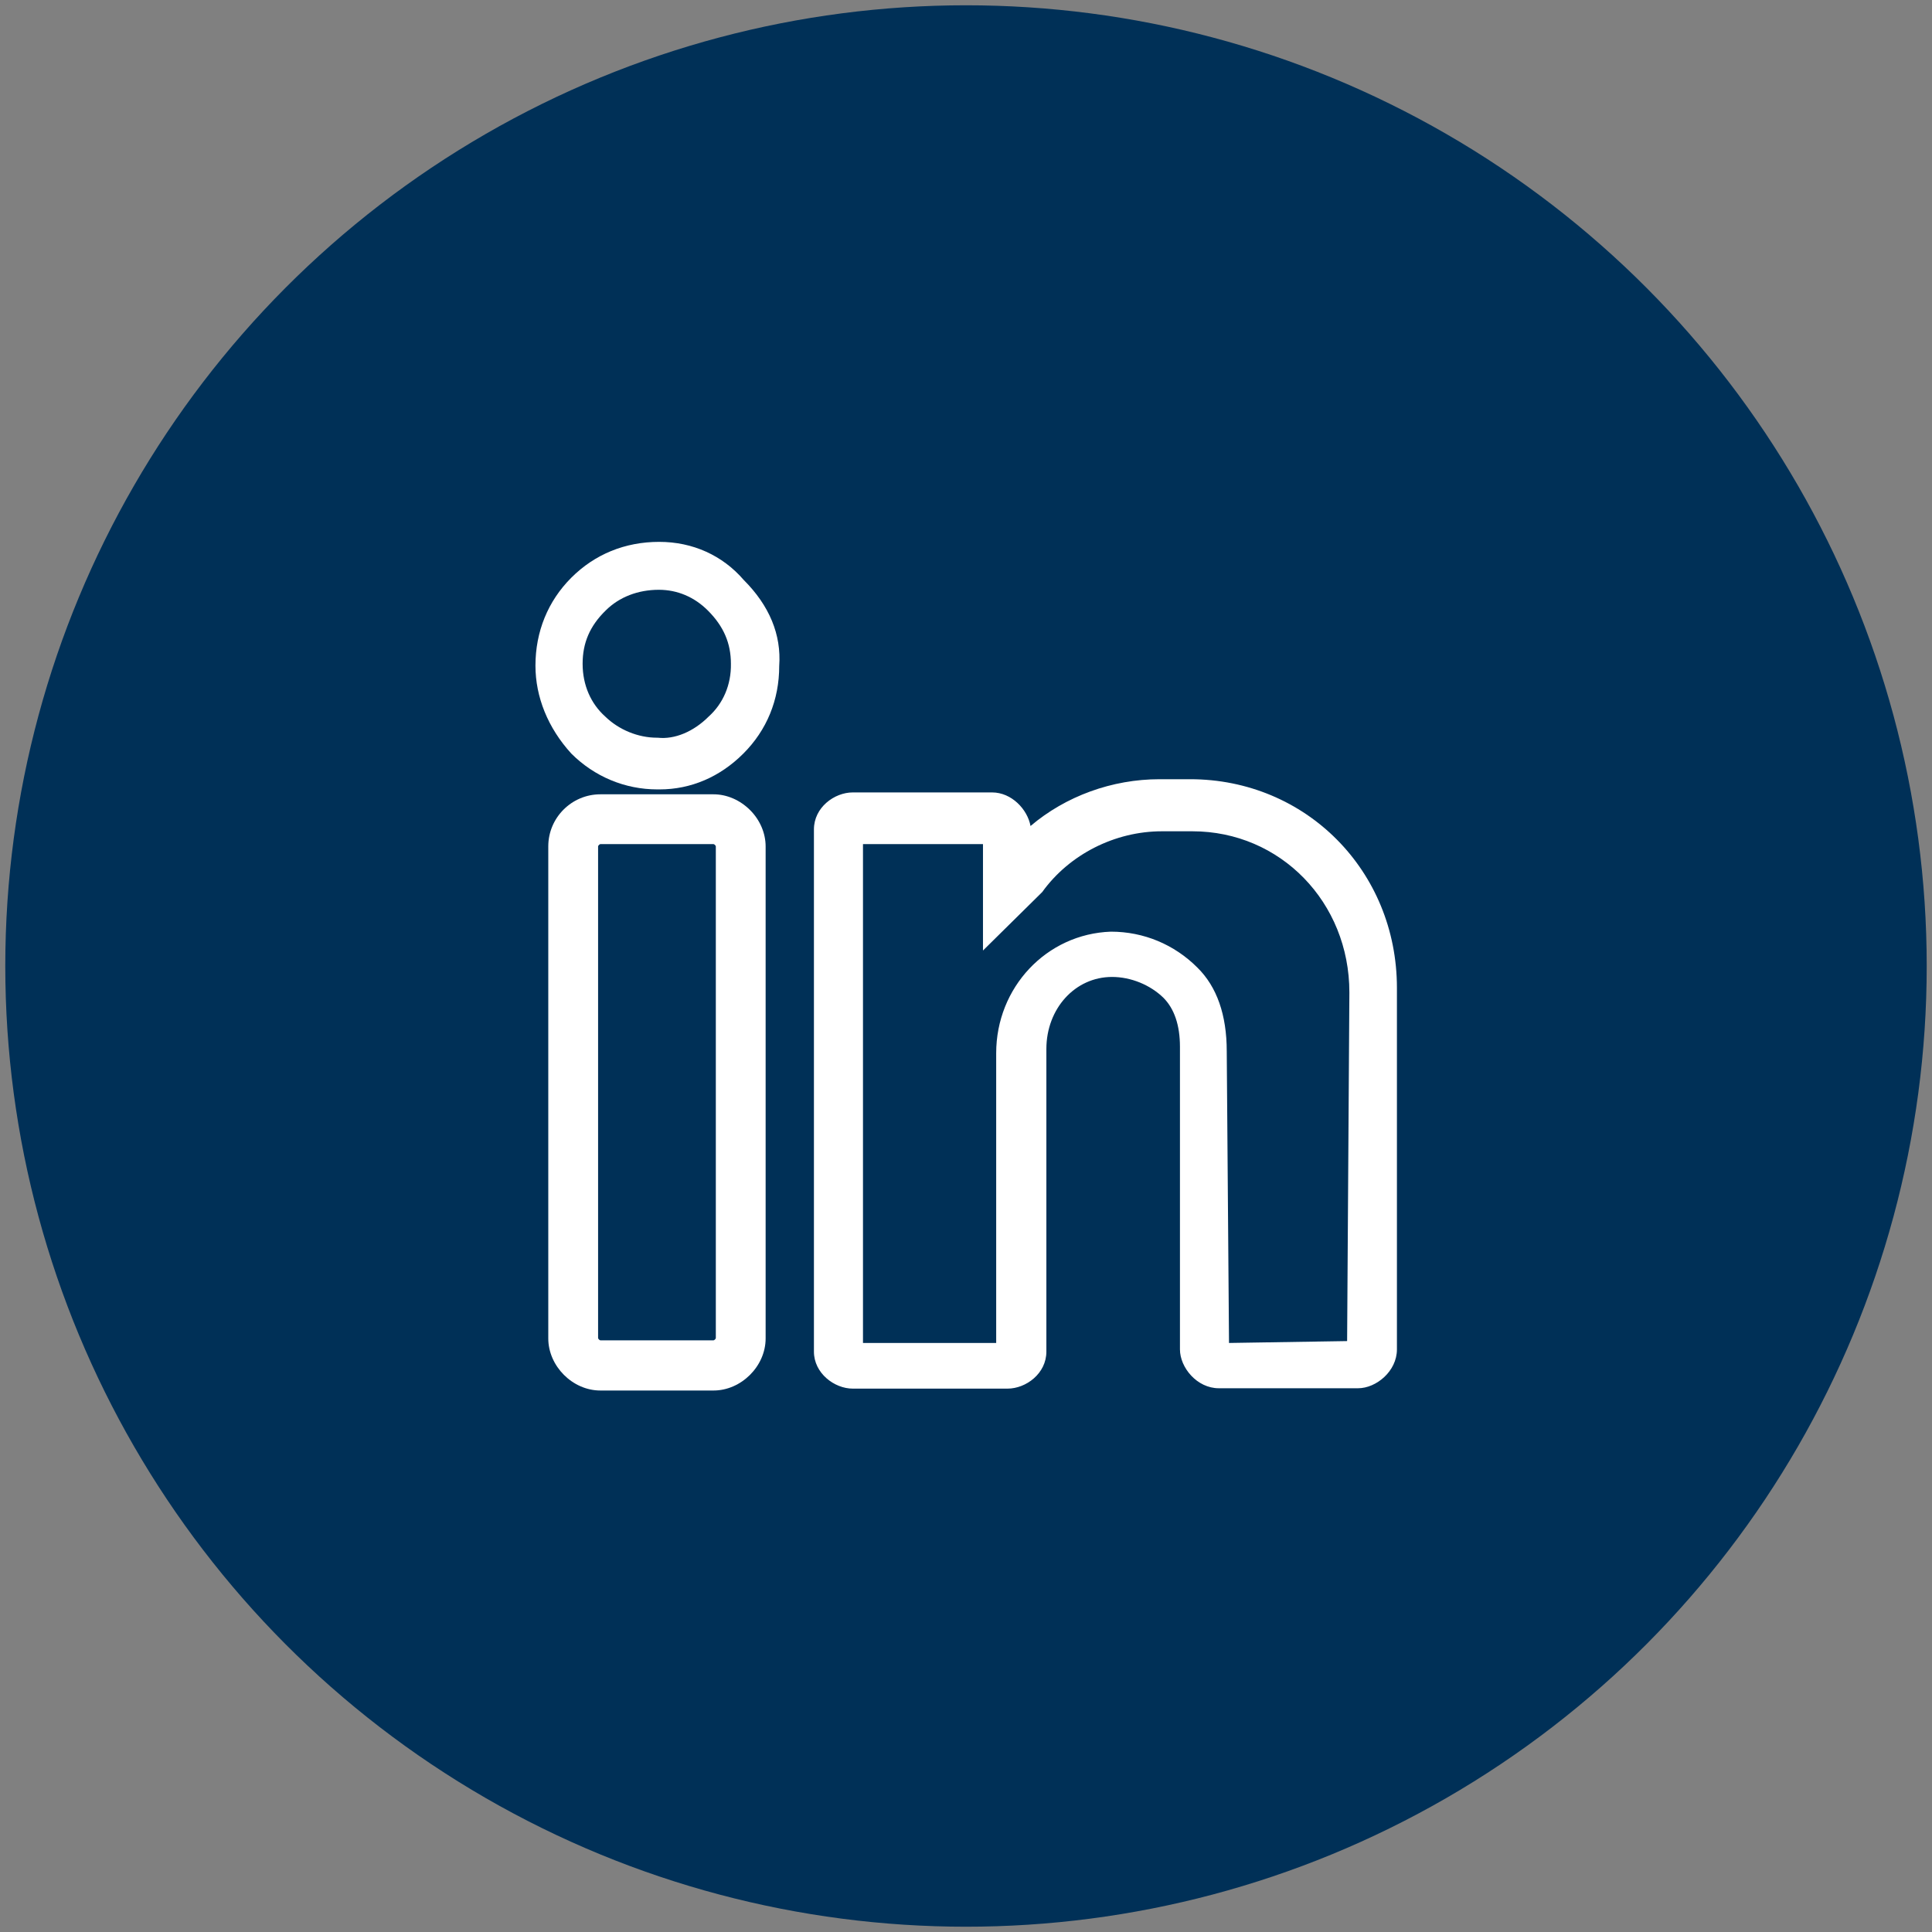 <?xml version="1.0" encoding="utf-8"?>
<!-- Generator: Adobe Illustrator 24.2.3, SVG Export Plug-In . SVG Version: 6.00 Build 0)  -->
<svg version="1.1" id="Capa_1" xmlns="http://www.w3.org/2000/svg" xmlns:xlink="http://www.w3.org/1999/xlink" x="0px" y="0px"
	 viewBox="0 0 512 512" style="enable-background:new 0 0 512 512;" xml:space="preserve">
<rect x="0" y="0" width="512" height="512" fill="#808080" stroke="none"/>
<style type="text/css">
	.st0{fill:#003057;}
	.st1{fill:#FFFFFF;}
	.st2{fill:none;stroke:#FFFFFF;stroke-width:14.173;stroke-linejoin:round;stroke-miterlimit:10;}
	.st3{fill:none;stroke:#003057;stroke-width:14.173;stroke-linejoin:round;stroke-miterlimit:10;}
	.st4{fill:none;stroke:#FFFFFF;stroke-width:14.173;stroke-miterlimit:10;}
	.st5{fill:none;stroke:#003057;stroke-width:14.173;stroke-miterlimit:10;}
</style>
<ellipse class="st0" cx="256" cy="256" rx="254.6" ry="254.6"/>
<g>
	<path class="st1" d="M174.7,143.6c-9.1,0-17.1,3.3-23.3,9.5c-6.2,6.2-9.5,14.3-9.5,23.3c0,8.3,3.3,16.5,9.5,23.3
		c6.1,6.1,14.2,9.5,22.8,9.5h0.6c8.3,0,16-3.3,22.2-9.5c6.2-6.2,9.5-14.2,9.5-23.2c0.6-8.3-2.6-16-9.4-22.8
		C191.5,147.2,183.6,143.6,174.7,143.6z M187.8,189.9L187.8,189.9c-4,4-9,6.1-13.5,5.6l-0.2,0c-5,0-10.1-2.1-13.7-5.6
		c-3.8-3.4-6-8.3-6-14c0-5.5,1.9-10,6.1-14.1c3.6-3.6,8.6-5.5,14.1-5.5c4.9,0,9.4,1.9,13,5.5c4.2,4.2,6.1,8.7,6.1,14.1
		C193.8,181.5,191.6,186.5,187.8,189.9z"/>
	<path class="st1" d="M189.1,210.5h-30c-7.6,0-13.8,6.2-13.8,13.8v130.4c0,7.3,6.4,13.8,13.8,13.8h30c7.3,0,13.8-6.4,13.8-13.8
		V224.3c0-3.5-1.5-7-4.1-9.6C196.1,212,192.6,210.5,189.1,210.5z M158.5,224.3c0-0.2,0.4-0.6,0.6-0.6h30c0.2,0,0.6,0.4,0.6,0.6
		v130.3c0,0.2-0.4,0.6-0.6,0.6h-30c-0.2,0-0.6-0.4-0.6-0.6V224.3z"/>
	<path class="st1" d="M315.4,206.5h-8.1c-12.6,0-24.9,4.5-34.2,12.4c-0.8-4.4-5-8.9-10.2-8.9H226c-4.9,0-10.3,4-10.3,9.8v138.4
		c0,5.7,5.4,9.8,10.3,9.8h41c4.9,0,10.3-4,10.3-9.8V278c0-10.7,7.6-19.1,17.4-19.1c5,0,10.1,2.1,13.6,5.5c2.9,2.9,4.4,7.3,4.4,13
		v80.2c0,4.8,4.5,10.3,10.3,10.3h36.9c4.8,0,10.3-4.5,10.3-10.3v-95.8C370.2,230.8,346.1,206.5,315.4,206.5z M275.9,236.7l0.3-0.3
		c7.2-10,19.3-16.1,31.7-16.1h8.1c23.3,0,41.6,18.8,41.6,42.7l-0.6,92.4l-31.3,0.5l-0.6-77.3c0-9.6-2.6-17.1-7.8-22.2
		c-6.1-6.1-14.2-9.5-22.9-9.5c0,0,0,0,0,0c-17.1,0.6-30.4,14.8-30.4,32.2v76.8h-35.3V223.7h31.8v28.2L275.9,236.7z"/>
</g>
</svg>
